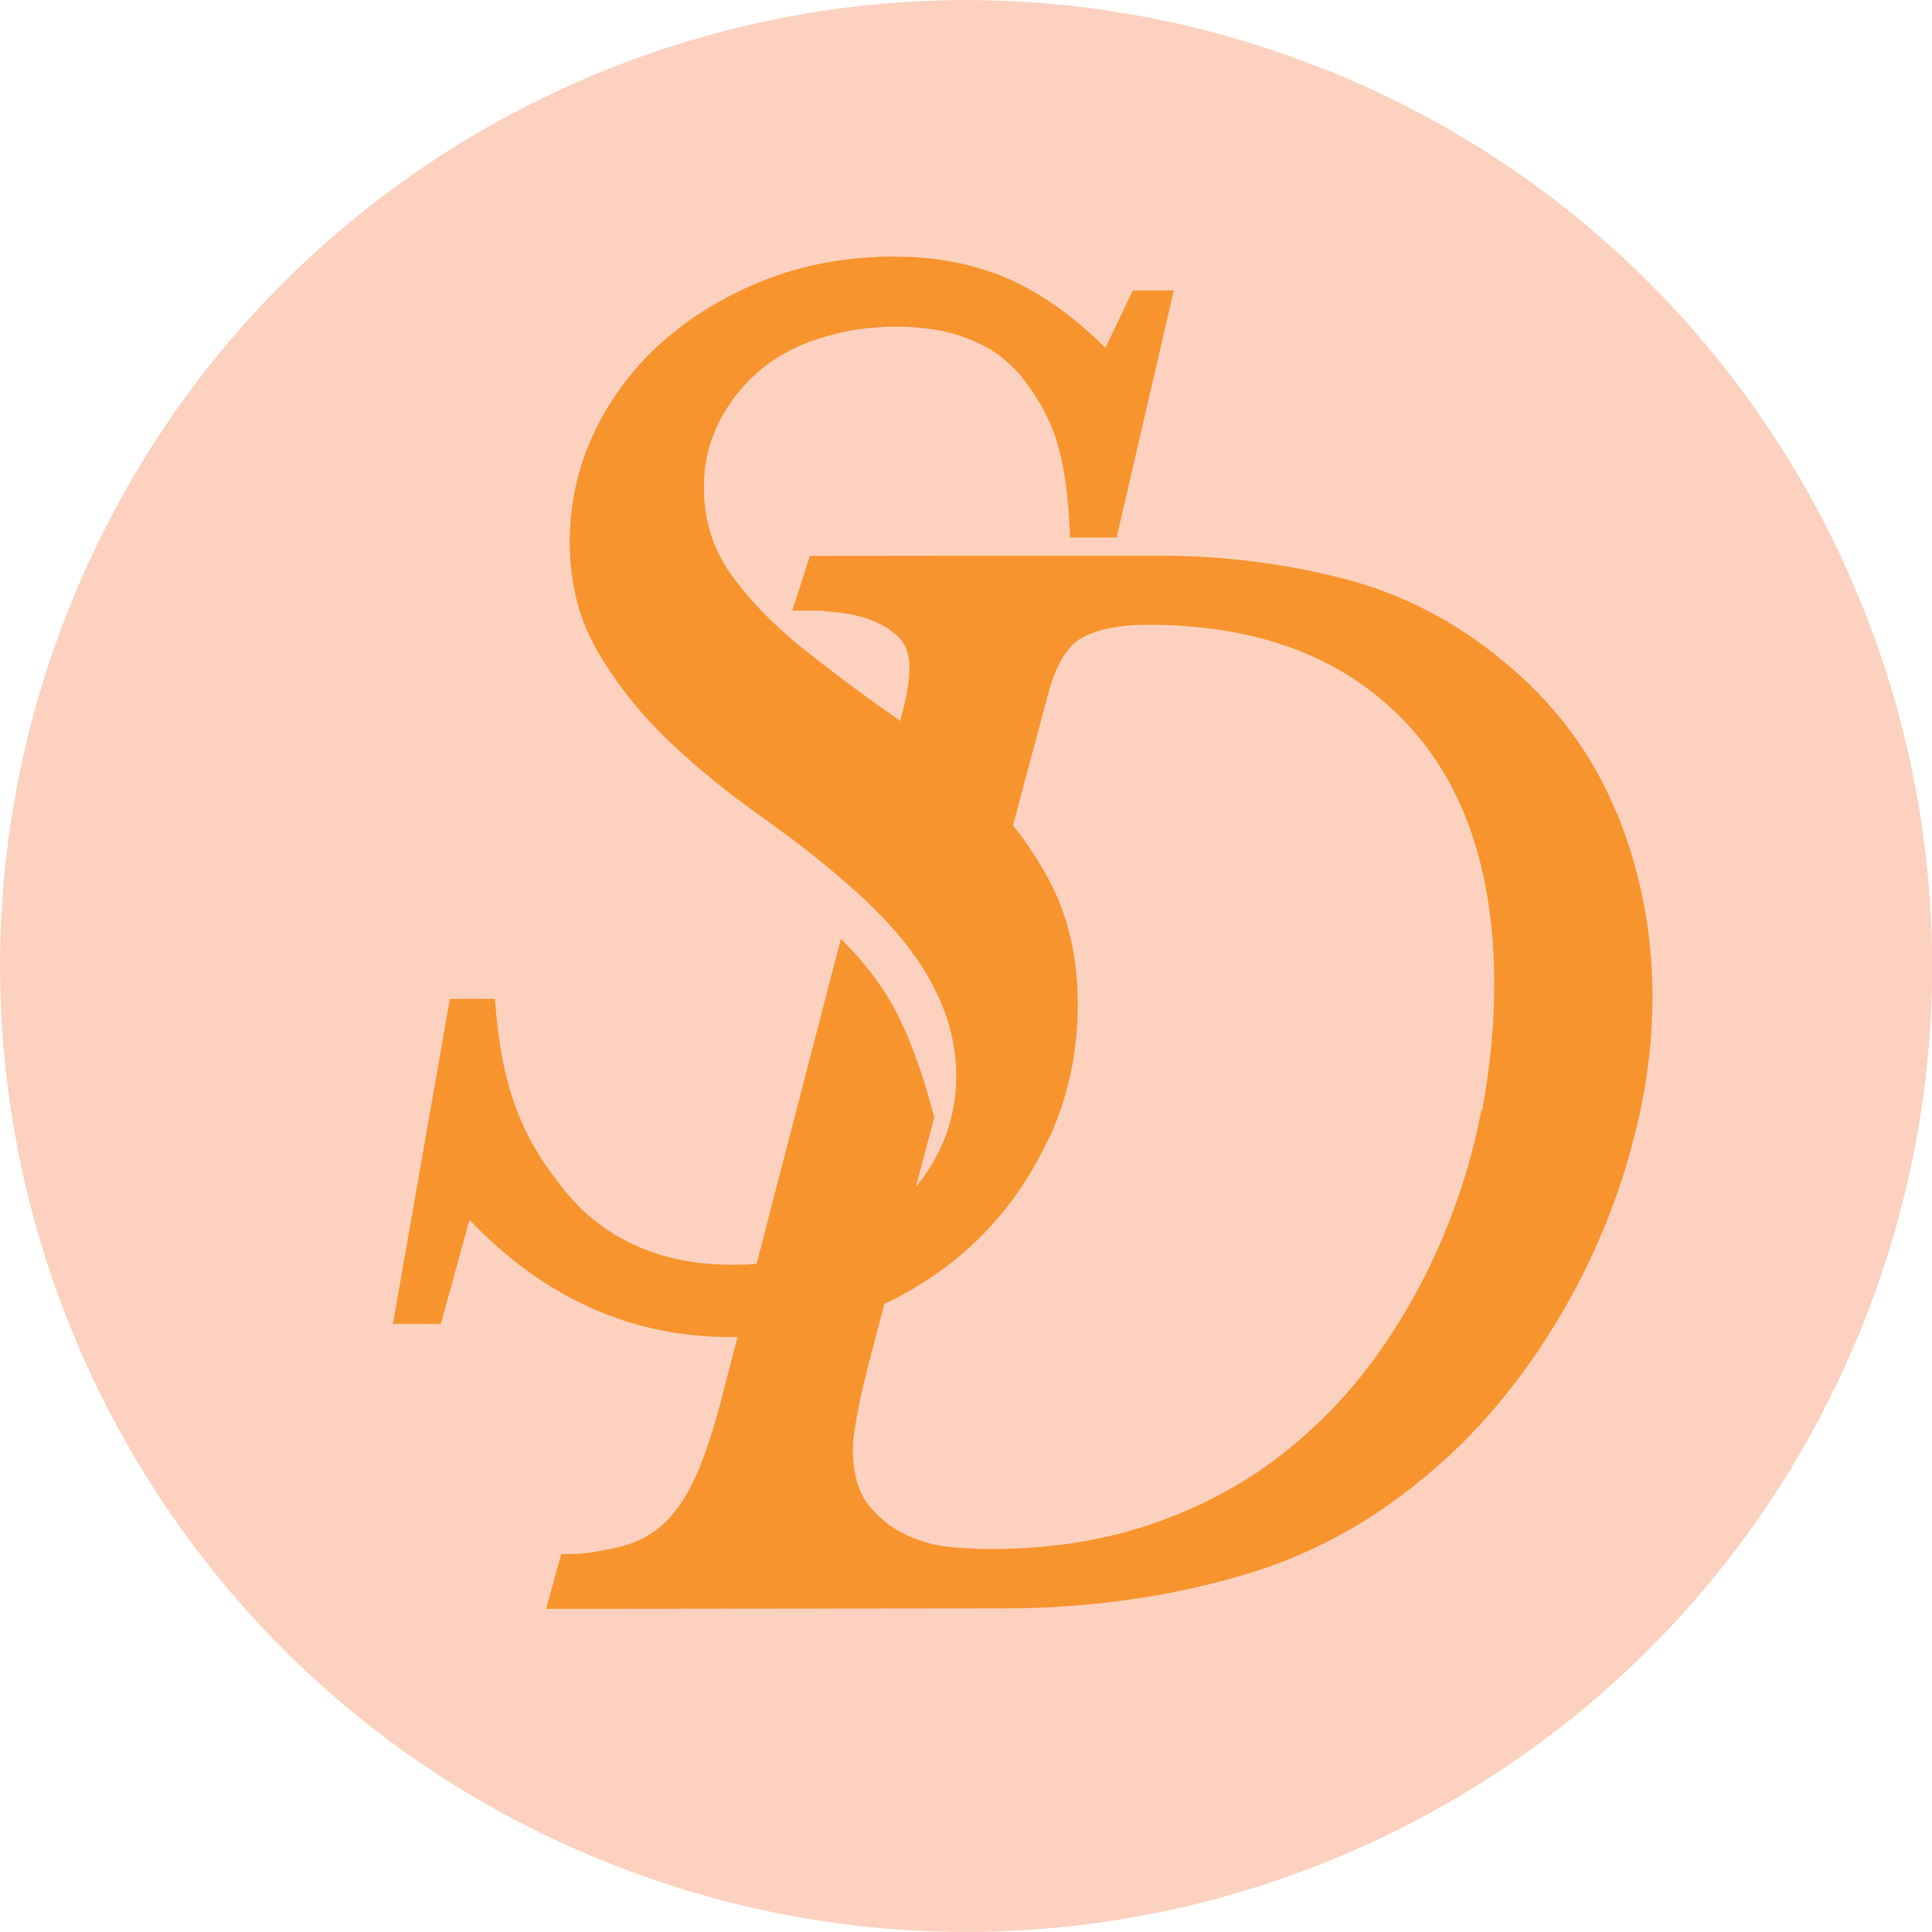 <svg width="113" height="113" viewBox="0 0 113 113" fill="none" xmlns="http://www.w3.org/2000/svg">
<g clip-path="url(#clip0_132_4095)">
<path d="M77.294 3.986C48.291 -7.498 15.47 6.704 3.986 35.706C-7.498 64.709 6.704 97.53 35.72 109.014C64.723 120.498 97.544 106.296 109.028 77.28C120.512 48.277 106.31 15.456 77.294 3.972V3.986Z" fill="#FCD1C0"/>
<path d="M94.548 47.552C93.154 44.11 90.938 41.141 87.9 38.647C85.071 36.305 81.921 34.689 78.451 33.811C74.994 32.933 71.426 32.501 67.761 32.501C67.761 32.501 67.747 32.501 67.733 32.501H59.984L47.371 32.514L46.8 34.284L46.34 35.72H47.859C48.431 35.72 48.013 35.734 48.486 35.776C48.542 35.776 48.598 35.776 48.667 35.79C49.434 35.845 50.159 35.985 50.828 36.222C51.497 36.459 52.054 36.793 52.514 37.225C52.974 37.657 53.197 38.27 53.197 39.065C53.197 39.135 53.197 39.218 53.183 39.302C53.169 39.734 53.113 40.208 53.002 40.751C52.904 41.211 52.779 41.685 52.653 42.173C52.472 42.033 52.277 41.894 52.096 41.769C50.2 40.444 48.444 39.12 46.814 37.81C46.396 37.476 45.992 37.127 45.615 36.779C44.891 36.11 44.222 35.427 43.622 34.717C43.316 34.354 43.037 33.992 42.772 33.615C42.103 32.682 41.643 31.664 41.392 30.563C41.239 29.908 41.169 29.211 41.169 28.487C41.169 27.818 41.239 27.177 41.379 26.563C41.448 26.257 41.532 25.95 41.643 25.657C41.755 25.365 41.866 25.072 42.006 24.779C42.215 24.348 42.466 23.943 42.73 23.553C43.176 22.898 43.706 22.313 44.319 21.769C44.807 21.337 45.35 20.961 45.95 20.64C46.242 20.473 46.549 20.32 46.884 20.18C47.204 20.041 47.539 19.916 47.887 19.804C48.054 19.748 48.236 19.706 48.417 19.651C48.667 19.581 48.904 19.511 49.155 19.456C49.782 19.316 50.423 19.219 51.093 19.163C51.148 19.163 51.204 19.163 51.26 19.149C51.65 19.121 52.04 19.107 52.43 19.107C53.281 19.107 54.075 19.177 54.814 19.302C55.455 19.414 56.054 19.595 56.611 19.804C56.807 19.874 56.988 19.957 57.169 20.041C57.671 20.278 58.158 20.557 58.577 20.891C59.092 21.295 59.552 21.755 59.942 22.285C60.542 23.079 61.043 23.887 61.448 24.835C61.517 24.989 61.573 25.156 61.643 25.323C61.754 25.616 61.852 25.936 61.935 26.271C62.061 26.703 62.158 27.177 62.242 27.692C62.312 28.069 62.367 28.473 62.409 28.905C62.493 29.671 62.549 30.508 62.59 31.441H65.308L68.653 16.989H66.256L64.653 20.348C63.022 18.717 61.336 17.477 59.622 16.613C59.371 16.487 59.134 16.376 58.883 16.264C58.632 16.153 58.382 16.055 58.131 15.971C57.615 15.79 57.099 15.623 56.556 15.498C56.291 15.428 56.012 15.372 55.733 15.316C54.897 15.163 54.019 15.052 53.099 15.024C52.793 15.024 52.486 15.01 52.166 15.01C51.817 15.01 51.483 15.01 51.134 15.038C50.507 15.066 49.894 15.121 49.295 15.205C47.734 15.414 46.242 15.79 44.807 16.348C44.236 16.571 43.678 16.808 43.148 17.072C42.619 17.337 42.089 17.616 41.602 17.909C40.598 18.508 39.678 19.177 38.828 19.916C37.128 21.407 35.776 23.177 34.8 25.198C34.173 26.494 33.741 27.86 33.518 29.267C33.393 30.048 33.323 30.856 33.323 31.678C33.323 34.131 33.88 36.305 35.009 38.201C36.138 40.096 37.518 41.824 39.176 43.399C39.999 44.18 40.877 44.946 41.783 45.685C42.243 46.061 42.703 46.423 43.176 46.772C43.65 47.134 44.138 47.483 44.626 47.831C44.835 47.97 45.03 48.124 45.239 48.277C46.925 49.489 48.486 50.73 49.922 52.026C49.964 52.068 50.019 52.11 50.075 52.151C50.897 52.904 51.664 53.671 52.361 54.465C54.702 57.155 56.249 60.36 55.873 64.012C55.747 65.182 55.441 66.283 54.939 67.301C54.563 68.081 54.089 68.778 53.559 69.433L54.646 65.364L54.563 65.057C54.061 63.203 53.476 61.364 52.639 59.636C51.817 57.907 50.66 56.402 49.322 55.05C49.281 55.008 49.225 54.953 49.183 54.911L44.96 71.189L44.486 73.029L44.249 73.921C43.776 73.963 43.302 73.977 42.814 73.977C41.379 73.977 40.069 73.795 38.856 73.461C38.075 73.238 37.337 72.945 36.654 72.597C36.333 72.43 36.027 72.262 35.734 72.067C35.107 71.663 34.522 71.217 33.978 70.688C33.657 70.367 33.351 70.032 33.058 69.67C32.766 69.308 32.487 68.945 32.222 68.583C32.041 68.332 31.874 68.067 31.692 67.817C31.539 67.58 31.4 67.343 31.26 67.106C31.177 66.966 31.107 66.827 31.023 66.688C30.661 66.019 30.355 65.308 30.076 64.527C29.741 63.552 29.462 62.479 29.267 61.252C29.226 60.96 29.184 60.667 29.142 60.36C29.058 59.747 29.003 59.106 28.947 58.423H26.313L24.487 68.848L22.982 77.433H25.783L26.996 73.029L27.456 71.343C31.832 75.928 36.933 78.213 42.744 78.2C42.884 78.2 43.009 78.2 43.135 78.2L42.452 80.834L42.298 81.447C41.769 83.523 41.225 85.182 40.668 86.408C40.11 87.635 39.441 88.582 38.675 89.251C37.894 89.92 36.947 90.366 35.79 90.575C34.647 90.784 34.535 90.896 32.821 90.896L31.943 94.101L58.618 94.073C63.789 94.073 68.639 93.377 73.168 91.983C77.698 90.589 81.823 88.053 85.558 84.374C87.161 82.771 88.638 80.973 89.99 78.966C91.342 76.959 92.513 74.827 93.502 72.569C94.492 70.297 95.258 67.956 95.816 65.531C96.373 63.106 96.652 60.695 96.652 58.284C96.652 54.549 95.955 50.967 94.561 47.524L94.548 47.552ZM86.645 64.918C86.172 67.454 85.405 69.949 84.374 72.402C83.342 74.855 82.032 77.182 80.457 79.37C78.883 81.558 77.001 83.496 74.827 85.182C72.639 86.868 70.13 88.192 67.315 89.154C64.486 90.115 61.35 90.603 57.88 90.603C57.294 90.603 56.542 90.561 55.636 90.492C54.73 90.408 53.852 90.171 53.002 89.781C52.152 89.377 51.413 88.791 50.8 88.025C50.187 87.258 49.88 86.144 49.88 84.708C49.88 84.443 49.908 84.123 49.964 83.746C50.019 83.37 50.117 82.854 50.242 82.185C50.368 81.516 50.577 80.666 50.842 79.621C50.842 79.579 50.87 79.523 50.883 79.482C51.106 78.604 51.385 77.516 51.734 76.248C51.971 76.137 52.208 76.039 52.444 75.914C53.587 75.314 54.66 74.618 55.664 73.837C56.166 73.447 56.639 73.029 57.099 72.583C58.716 71.036 60.012 69.238 61.016 67.231C61.155 66.952 61.308 66.674 61.448 66.381C62.507 64.012 63.036 61.461 63.036 58.744C63.036 56.026 62.493 53.657 61.434 51.622C61.169 51.12 60.876 50.618 60.584 50.145C60.277 49.671 59.956 49.197 59.622 48.751C59.496 48.584 59.371 48.444 59.246 48.277L60.068 45.197L61.294 40.626C61.768 38.814 62.479 37.685 63.413 37.225C64.347 36.779 65.587 36.542 67.134 36.542C73.419 36.542 78.381 38.354 81.977 42.005C85.586 45.657 87.384 50.841 87.398 57.559C87.398 59.956 87.161 62.423 86.687 64.959L86.645 64.918Z" fill="#F7942D"/>
</g>
<defs>
<clipPath id="clip0_132_4095">
<rect width="113" height="113" fill="white"/>
</clipPath>
</defs>
</svg>
